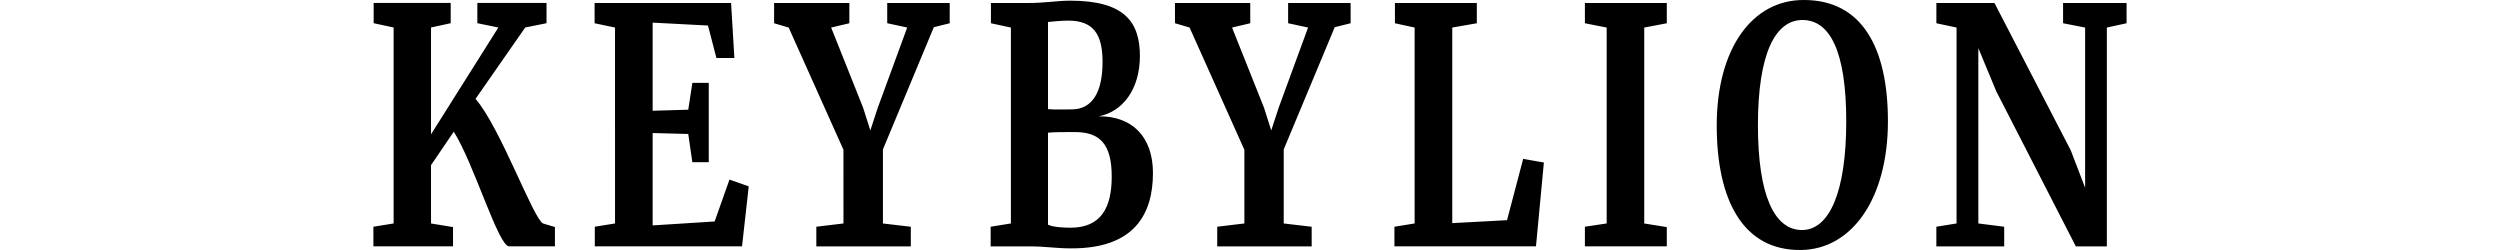 <?xml version="1.0" encoding="utf-8"?>
<!-- Copyright KEYBYLION & LOGO by Tomas Kalpa, Created with Adobe Illustrator -->
<!DOCTYPE svg PUBLIC "-//W3C//DTD SVG 1.1//EN" "http://www.w3.org/Graphics/SVG/1.1/DTD/svg11.dtd">
<svg version="1.1"
	 xmlns="http://www.w3.org/2000/svg" xmlns:xlink="http://www.w3.org/1999/xlink" xmlns:a="http://ns.adobe.com/AdobeSVGViewerExtensions/3.0/"
	 x="0px" y="0px" width="100%" height="100%" viewBox="0 0 100 10" enable-background="new 0 0 100 10" xml:space="preserve">
<defs>
</defs>
<rect id="Transparent_1_" display="none" fill="none" width="100" height="10"/>
<path id="KEYBYLION_NAME_W_1_" d="M18.151,5.268l-0.91,1.338v2.333l0.88,0.144v0.771h-3.185
	V9.069L15.745,8.938V1.1l-0.799-0.172V0.117h3.082v0.811l-0.787,0.172v4.273
	l2.693-4.273L19.094,0.928V0.117h2.767v0.811l-0.852,0.172l-1.988,2.855
	c0.984,1.129,2.295,4.758,2.695,4.982l0.481,0.144v0.772h-1.833
	C19.935,9.855,18.952,6.527,18.151,5.268z M24.603,1.102l-0.819-0.172V0.119h5.459
	L29.375,2.32h-0.718l-0.338-1.299l-2.213-0.116v3.525l1.424-0.042l0.164-1.072
	h0.656v3.171h-0.656L27.53,5.359l-1.424-0.038v3.695l2.479-0.157l0.595-1.677
	l0.769,0.273l-0.268,2.399h-5.889V9.069l0.809-0.131V1.102H24.603L24.603,1.102z
	 M33.738,5.989L31.547,1.102l-0.583-0.172V0.119h3.01v0.811l-0.728,0.172
	L34.526,4.312l0.287,0.904L35.11,4.312l1.178-3.211l-0.799-0.172V0.119h2.499v0.811
	l-0.635,0.158l-2.036,4.888v2.963l1.115,0.131v0.786h-3.779V9.069l1.086-0.131
	L33.738,5.989L33.738,5.989z M40.436,1.102l-0.799-0.172V0.119h1.525
	c0.636,0,1.128-0.092,1.648-0.092c2.171,0,2.786,0.852,2.786,2.215
	c0,1.31-0.676,2.227-1.648,2.411c1.341-0.015,2.17,0.824,2.17,2.266
	c0,1.638-0.736,3.016-3.246,3.016c-0.695,0-1.004-0.08-1.701-0.08h-1.545V9.069
	L40.436,8.938V1.102z M42.863,4.376c0.849,0,1.239-0.719,1.239-1.899
	c0-1.127-0.379-1.652-1.373-1.652c-0.256,0-0.656,0.037-0.809,0.055v3.486
	C42.146,4.389,42.618,4.376,42.863,4.376z M42.821,9.108
	c1.209,0,1.648-0.786,1.648-2.045c0-1.284-0.459-1.781-1.473-1.781
	c-0.318,0-0.862,0-1.076,0.025v3.681C42.104,9.082,42.524,9.108,42.821,9.108z
	 M49.774,5.989l-2.191-4.888l-0.584-0.172V0.119h3.011v0.811l-0.728,0.172
	L50.562,4.312l0.287,0.904L51.146,4.312l1.177-3.211l-0.798-0.172V0.119h2.5v0.811
	l-0.636,0.158l-2.04,4.888v2.963l1.118,0.131v0.786h-3.778V9.069l1.086-0.131
	V5.989L49.774,5.989z M56.585,1.102l-0.788-0.172V0.119h3.276v0.811l-0.983,0.172
	v7.823L60.281,8.807l0.646-2.451L61.755,6.5l-0.316,3.354h-5.662V9.069L56.585,8.938
	V1.102z M64.267,1.102l-0.871-0.172V0.119h3.276v0.811l-0.902,0.172v7.837
	l0.902,0.144v0.771h-3.276V9.069L64.267,8.938V1.102z M68.669,5.021
	c0-3.068,1.414-5.034,3.492-5.021c2.314,0,3.356,1.9,3.356,4.85
	c0,3.067-1.421,5.124-3.479,5.15C69.713,10.027,68.669,7.994,68.669,5.021z
	 M70.317,5.008c0,2.776,0.645,4.193,1.761,4.193c1.086,0,1.772-1.494,1.772-4.352
	c0-2.779-0.646-4.049-1.752-4.049C71.003,0.801,70.317,2.162,70.317,5.008z
	 M78.263,1.102l-0.808-0.172V0.119h2.323l3.053,5.896l0.574,1.495V1.102
	l-0.882-0.172V0.119h2.54v0.811l-0.789,0.172v8.754h-1.24L79.853,3.656
	l-0.719-1.73V8.938l1.034,0.132v0.786h-2.714V9.069L78.262,8.938V1.1h0.001V1.102z"
	/>
</svg>
